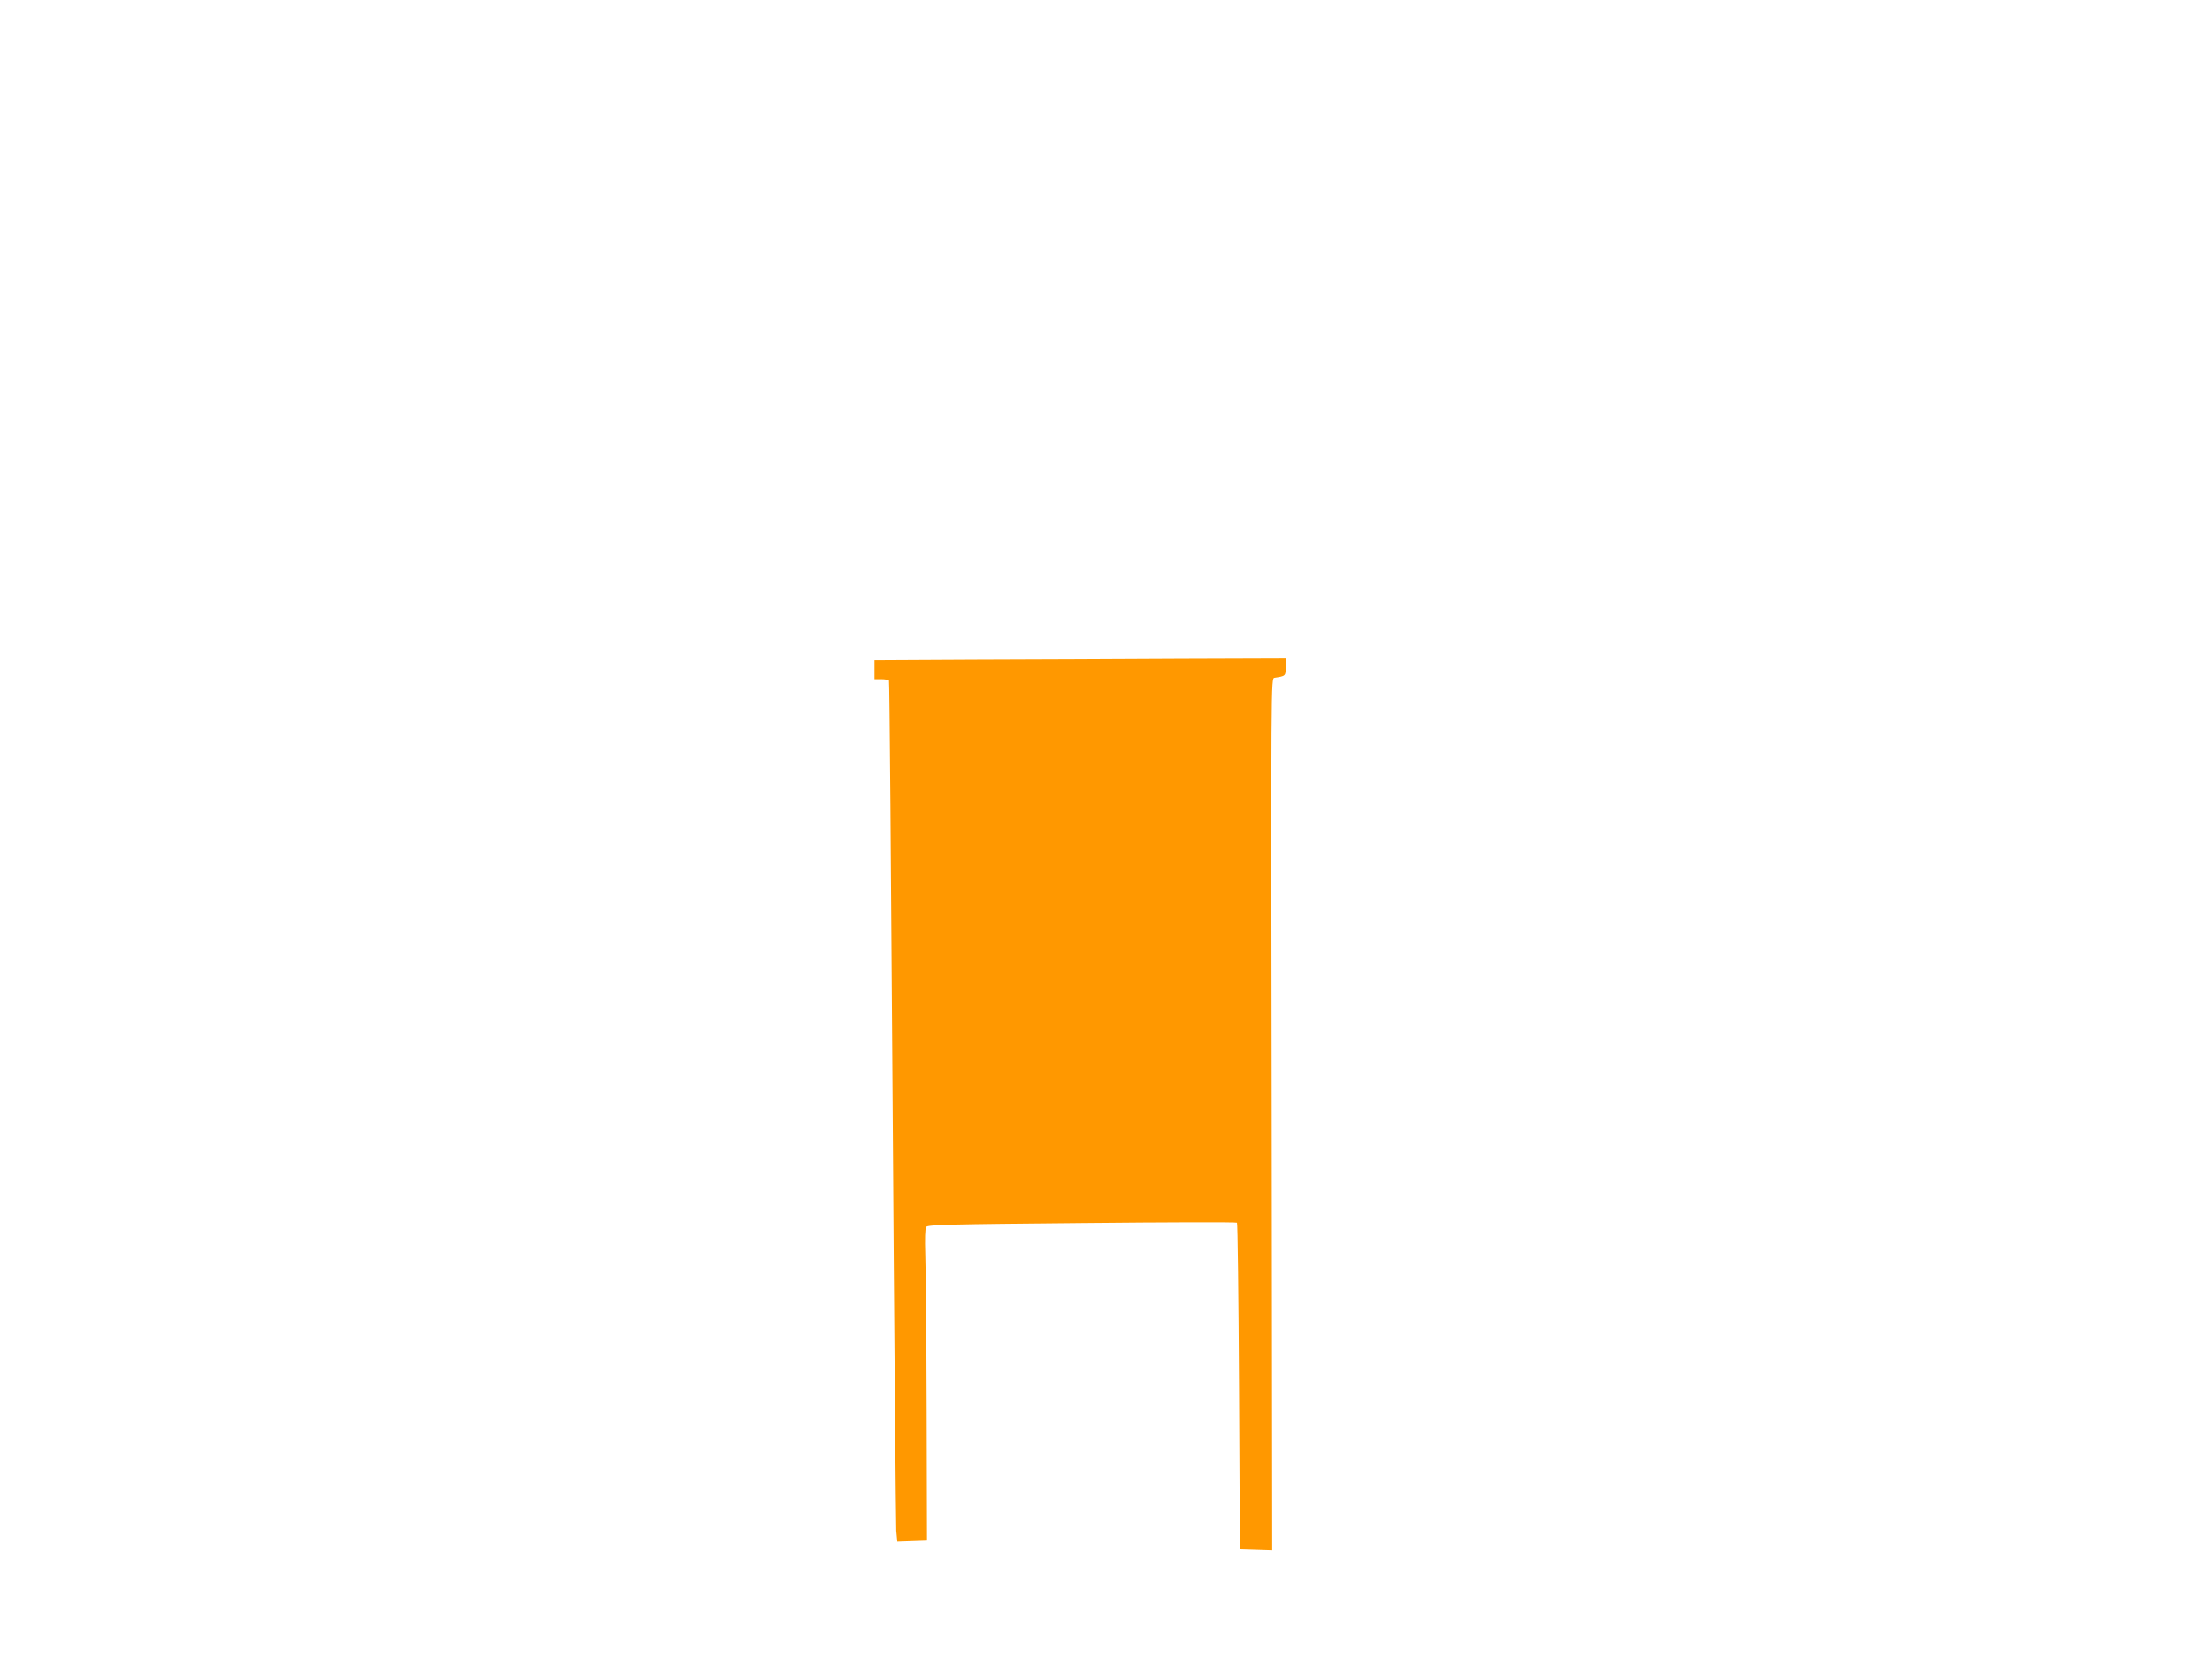 <?xml version="1.0" standalone="no"?>
<!DOCTYPE svg PUBLIC "-//W3C//DTD SVG 20010904//EN"
 "http://www.w3.org/TR/2001/REC-SVG-20010904/DTD/svg10.dtd">
<svg version="1.0" xmlns="http://www.w3.org/2000/svg"
 width="1280pt" height="960pt" viewBox="0 0 1280 960"
 preserveAspectRatio="xMidYMid meet">
<g transform="translate(0,960) scale(0.1,-0.1)"
fill="#ff9800" stroke="none">
<path d="M5643 5783 l-583 -3 0 -55 0 -55 39 0 c22 0 42 -4 45 -8 3 -5 12
-1100 21 -2433 9 -1333 19 -2452 21 -2487 l6 -63 86 3 86 3 -2 755 c-1 415 -5
820 -8 900 -3 92 -1 151 5 160 9 13 127 16 902 23 490 5 894 6 897 2 4 -4 9
-430 12 -948 l5 -942 94 -3 93 -3 -3 2523 c-4 2516 -4 2523 16 2526 65 10 65
10 65 62 l0 50 -607 -2 c-335 -2 -870 -4 -1190 -5z"/>
</g>
</svg>
